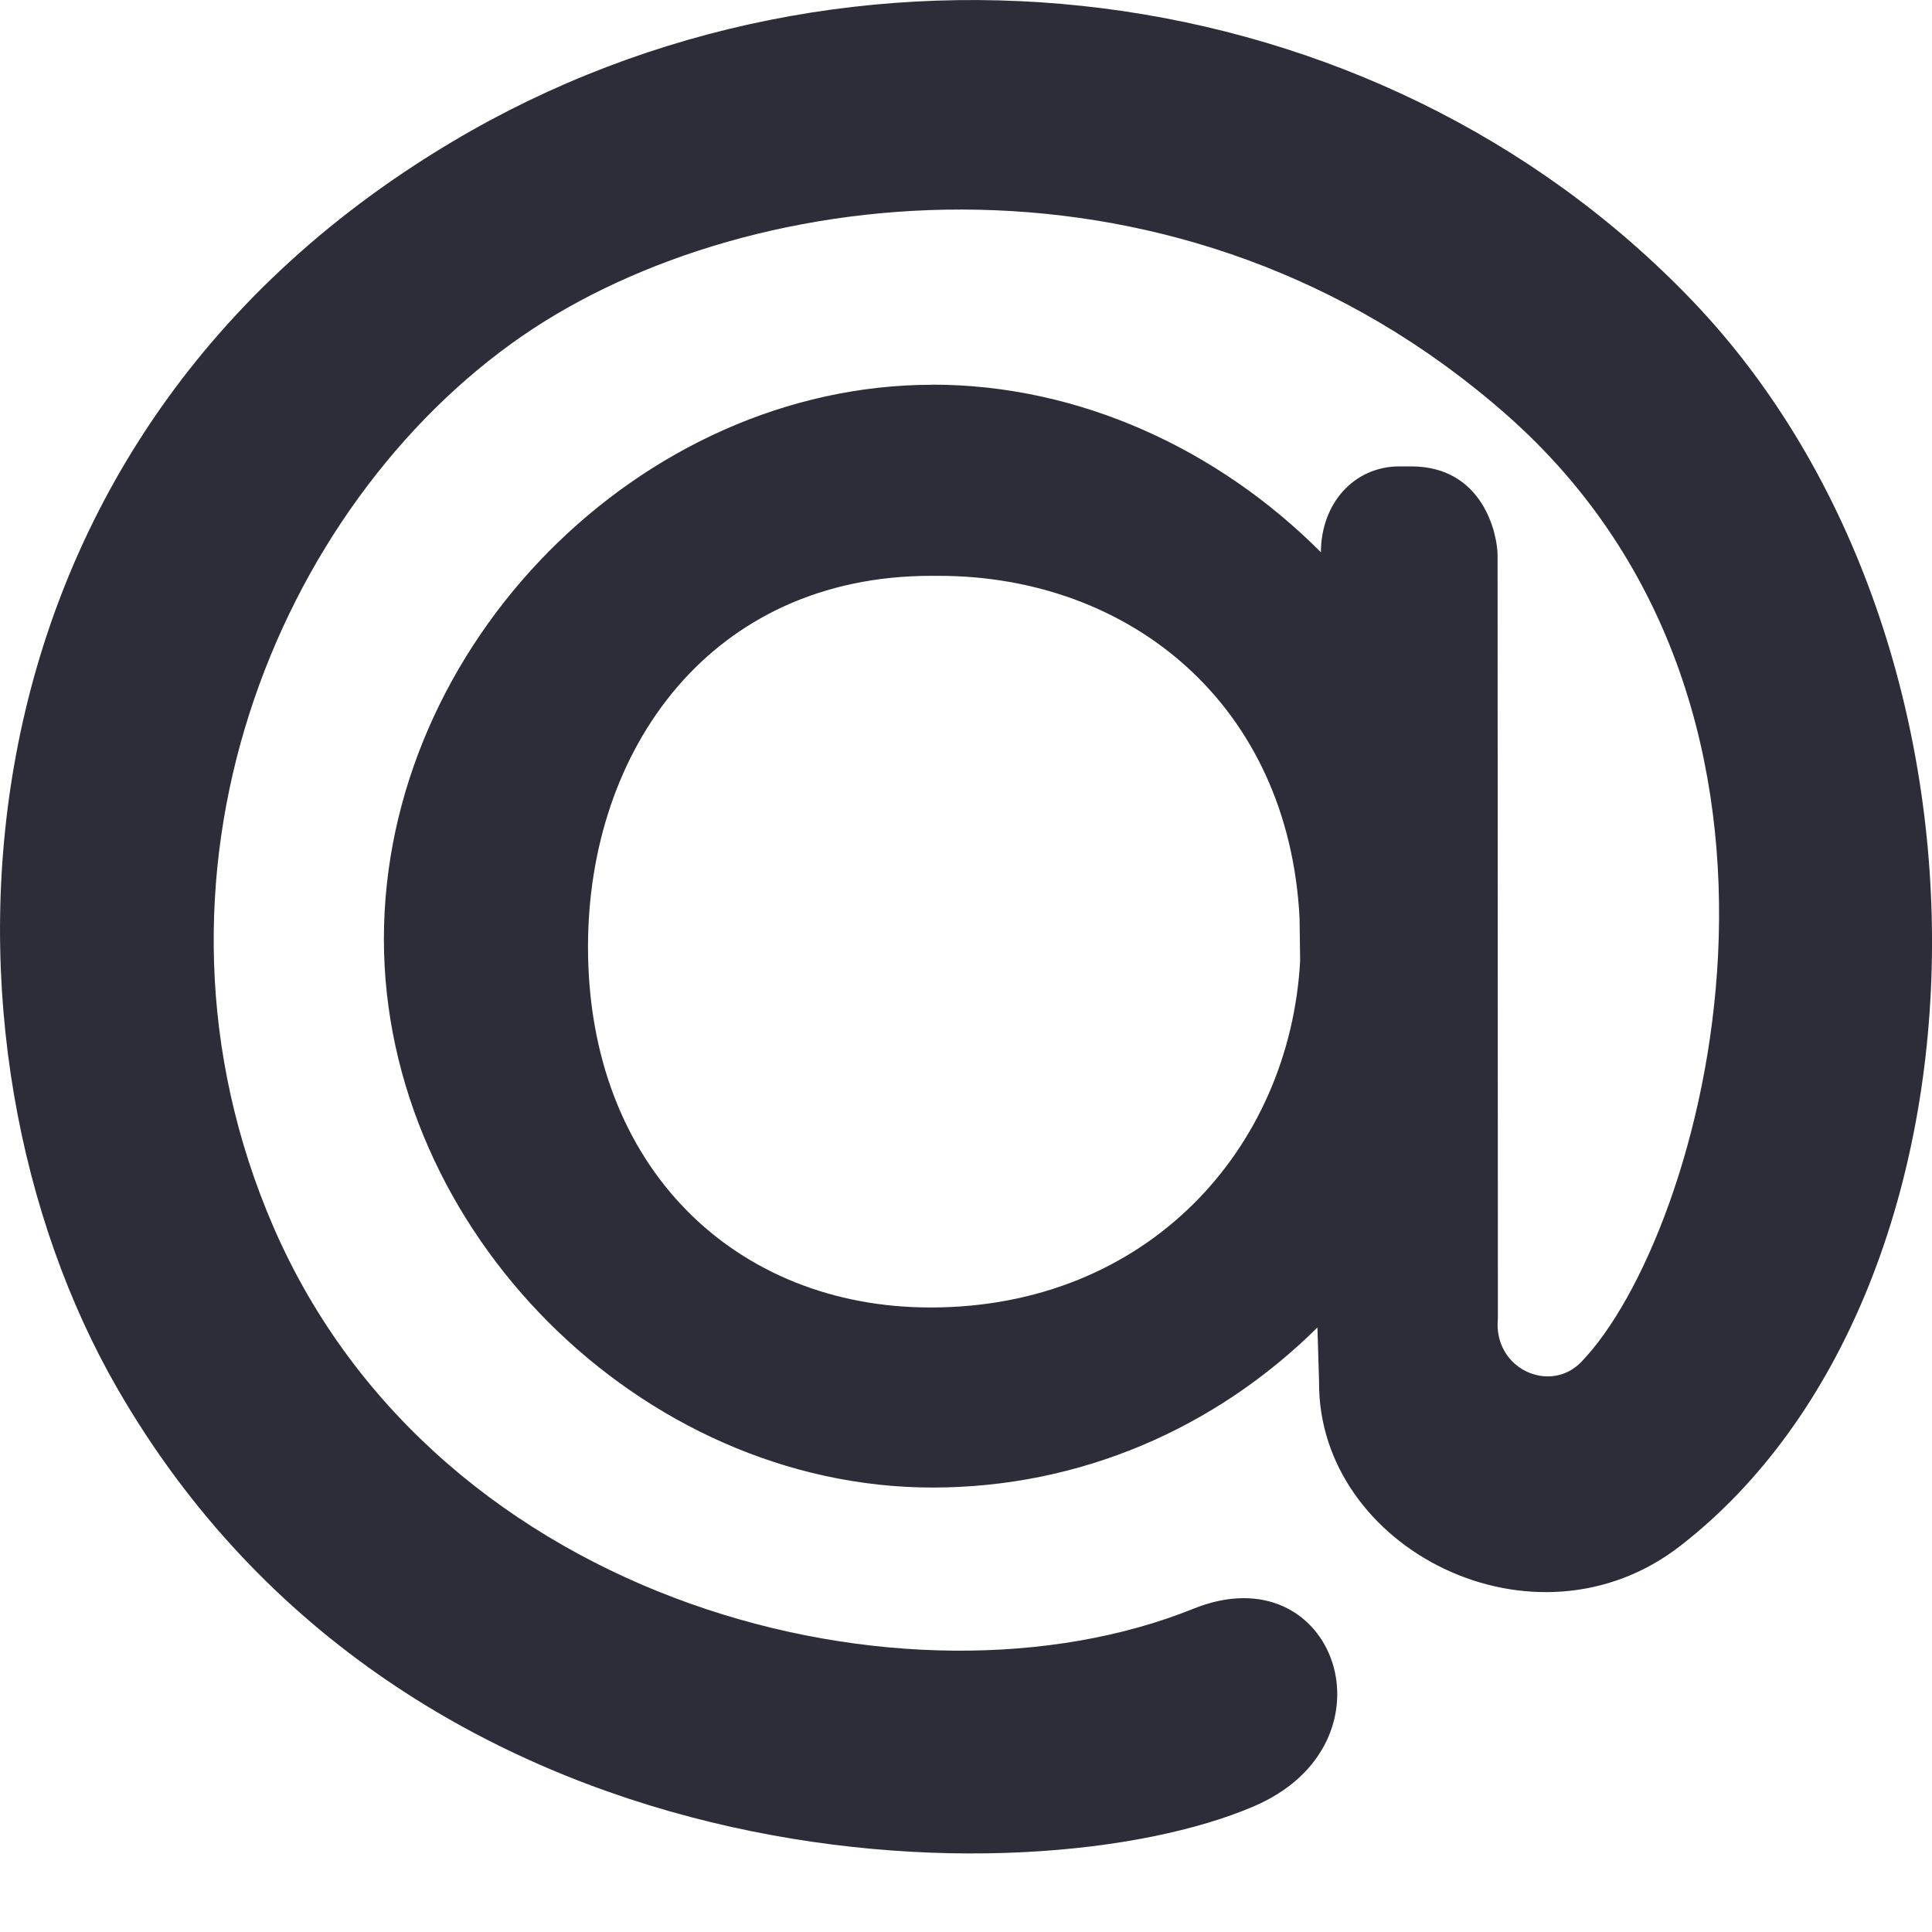 <svg width="20" height="20" viewBox="0 0 20 20" fill="none" xmlns="http://www.w3.org/2000/svg">
<path d="M9.654 3.982C11.181 3.982 12.62 4.659 13.674 5.717V5.72C13.674 5.212 14.016 4.828 14.488 4.828H14.608C15.354 4.828 15.503 5.531 15.503 5.753L15.506 13.649C15.455 14.167 16.041 14.434 16.366 14.102C17.632 12.8 19.149 7.403 15.578 4.278C12.248 1.361 7.779 1.843 5.403 3.48C2.877 5.225 1.263 9.079 2.831 12.702C4.544 16.651 9.439 17.829 12.353 16.654C13.828 16.058 14.508 18.05 12.975 18.701C10.664 19.687 4.225 19.587 1.218 14.379C-0.814 10.861 -0.707 4.672 4.684 1.466C8.805 -0.988 14.242 -0.308 17.519 3.113C20.944 6.694 20.746 13.393 17.402 15.997C15.888 17.182 13.639 16.03 13.655 14.304L13.638 13.742C12.584 14.786 11.181 15.399 9.654 15.399C6.634 15.399 3.974 12.739 3.974 9.721C3.974 6.671 6.634 3.983 9.654 3.983V3.982ZM13.453 9.503C13.339 7.293 11.698 5.961 9.716 5.961H9.641C7.356 5.961 6.087 7.761 6.087 9.802C6.087 12.09 7.62 13.535 9.632 13.535C11.877 13.535 13.351 11.892 13.459 9.948L13.453 9.503Z" fill="#2C2D38"/>
</svg>
